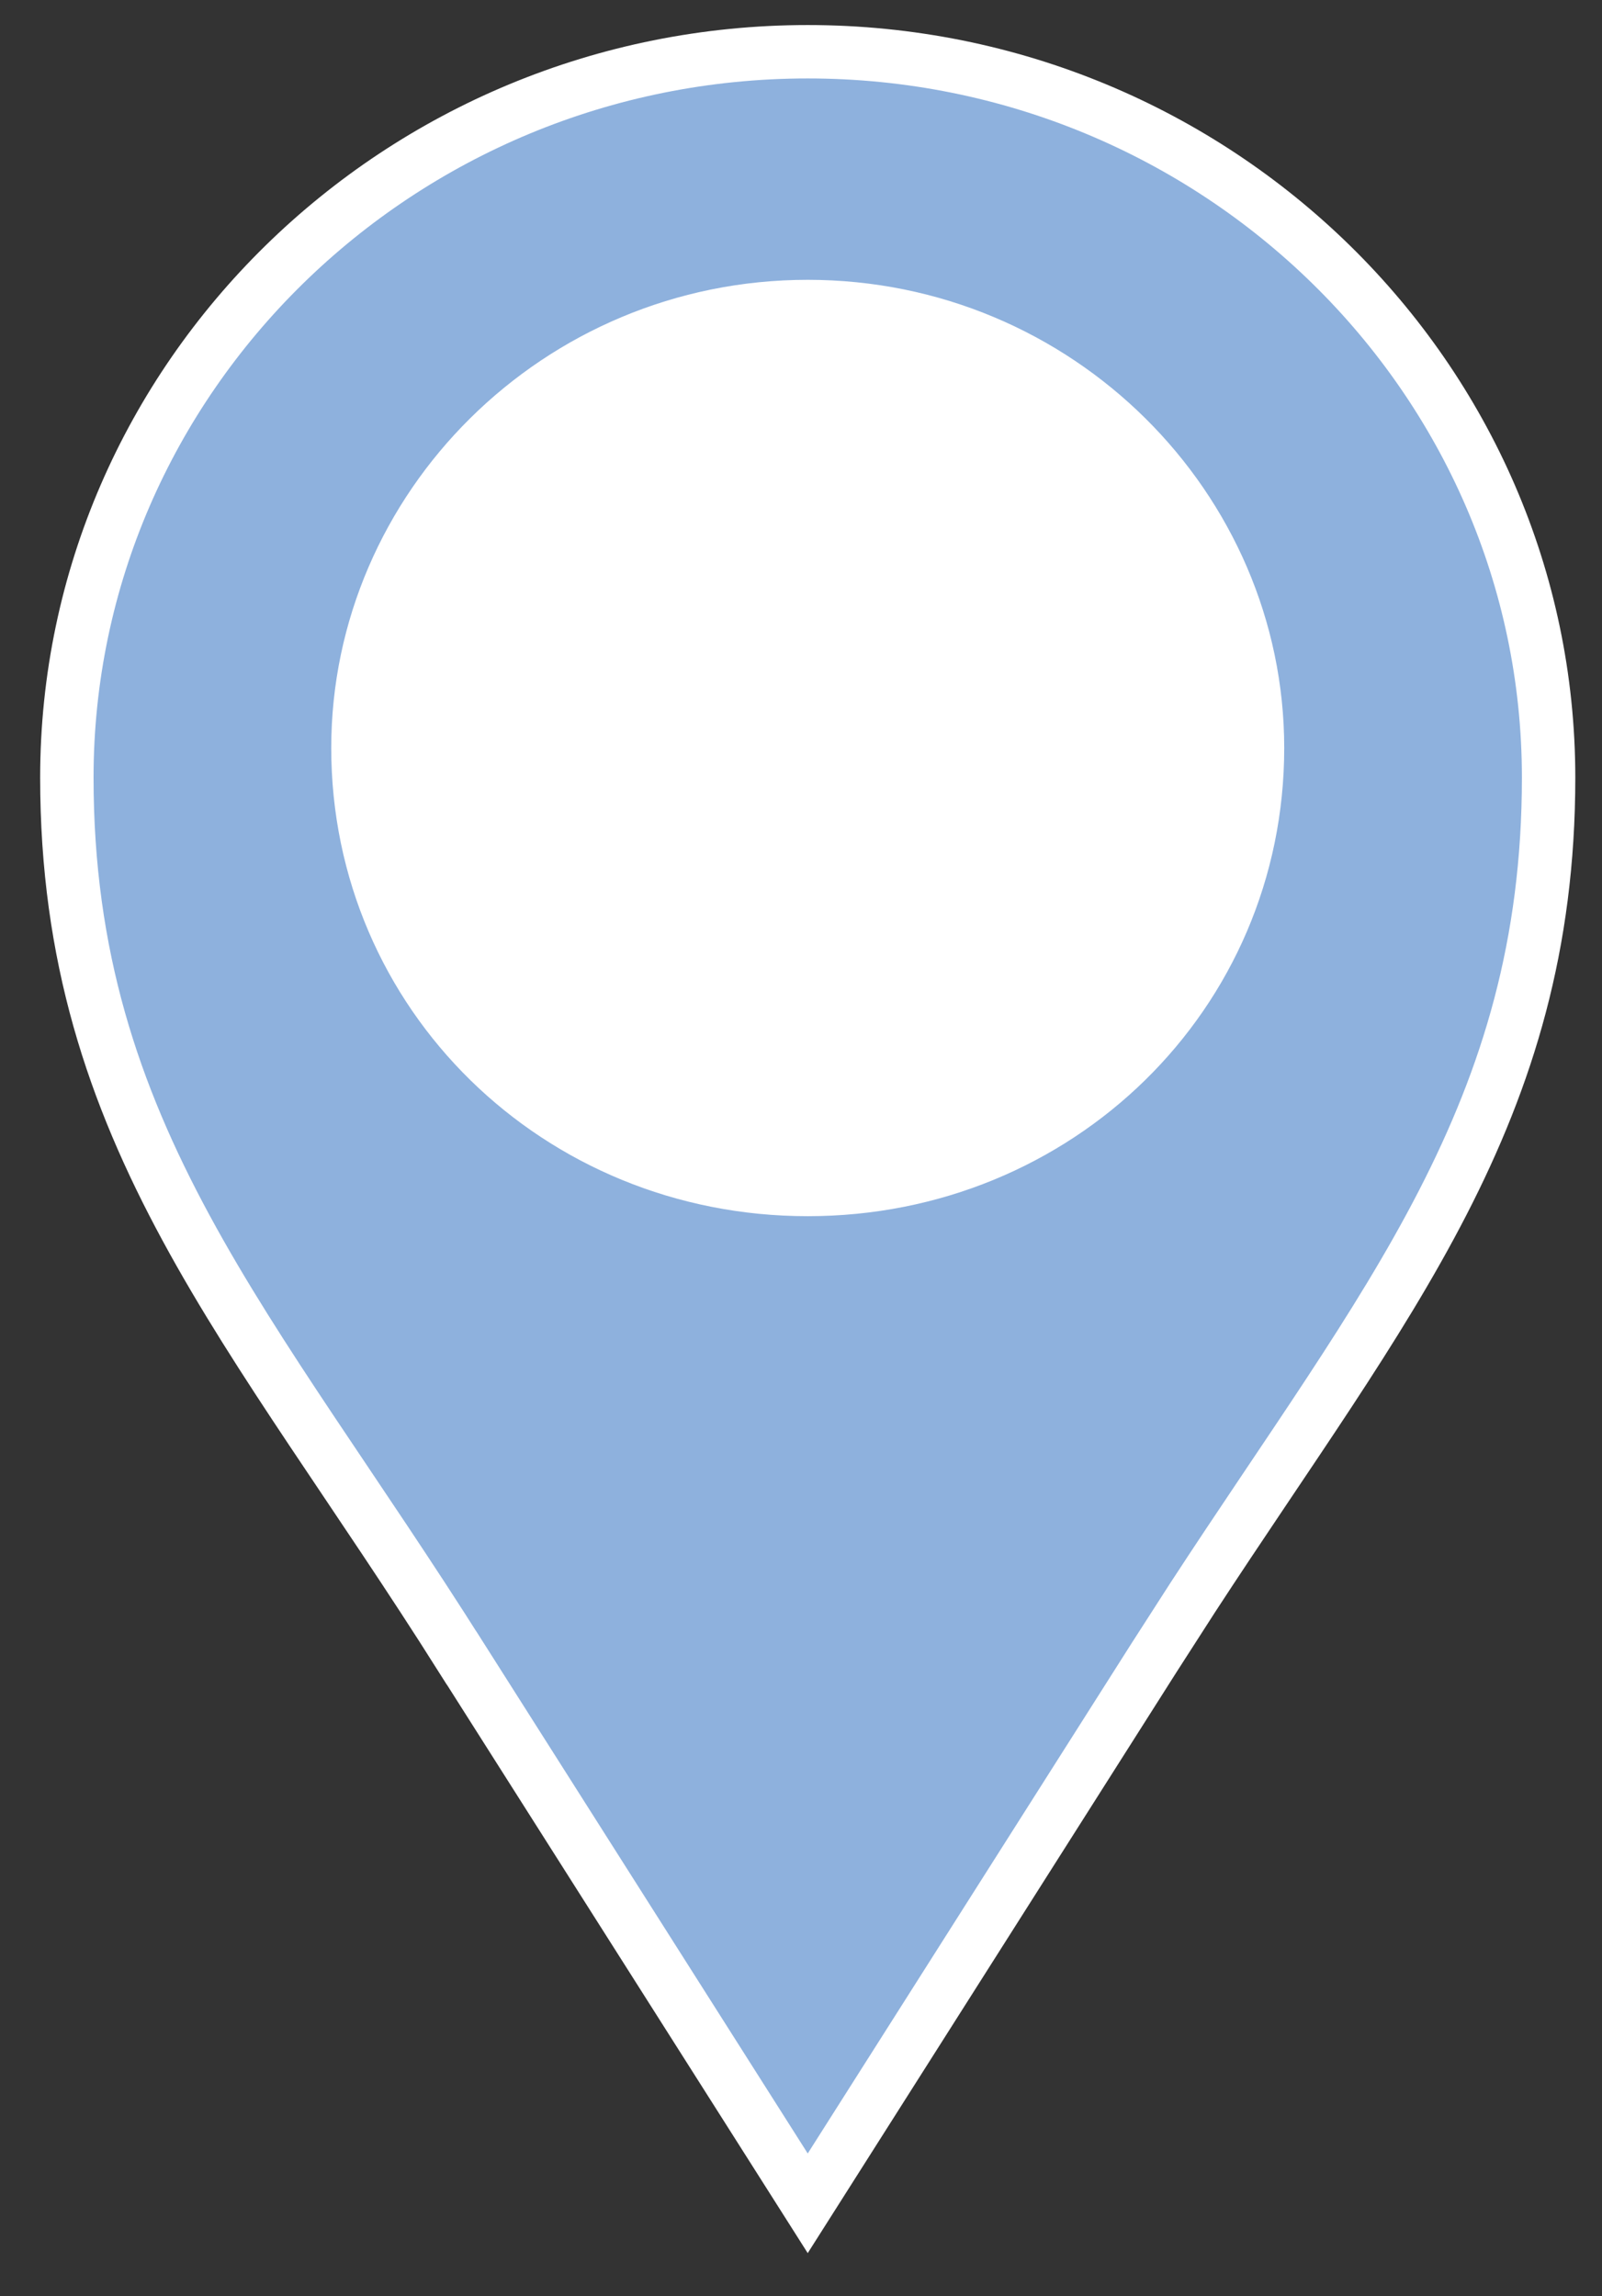 <svg width="30" height="43" viewBox="0 0 30 43" fill="none" xmlns="http://www.w3.org/2000/svg">
<rect x="0" y="0" width="30" height="43" fill="#333333" stroke="none"/>
<circle cx="14.96" cy="14.079" r="8.499" fill="white"/>
<path d="M15.126 0.969C22.782 0.969 29 7.08 29 14.562C29 20.837 25.935 24.395 22.334 29.919L21.607 31.05L15.126 41.26L8.645 31.05H8.644C4.738 24.857 1.252 21.254 1.252 14.562C1.252 7.08 7.47 0.969 15.126 0.969ZM15.126 5.74C10.441 5.74 6.703 9.51 6.703 14.007C6.703 18.62 10.445 22.275 15.126 22.275C19.807 22.275 23.549 18.621 23.549 14.007C23.549 9.51 19.812 5.74 15.126 5.74Z" fill="#8EB1DD" stroke="white"/>
</svg>
